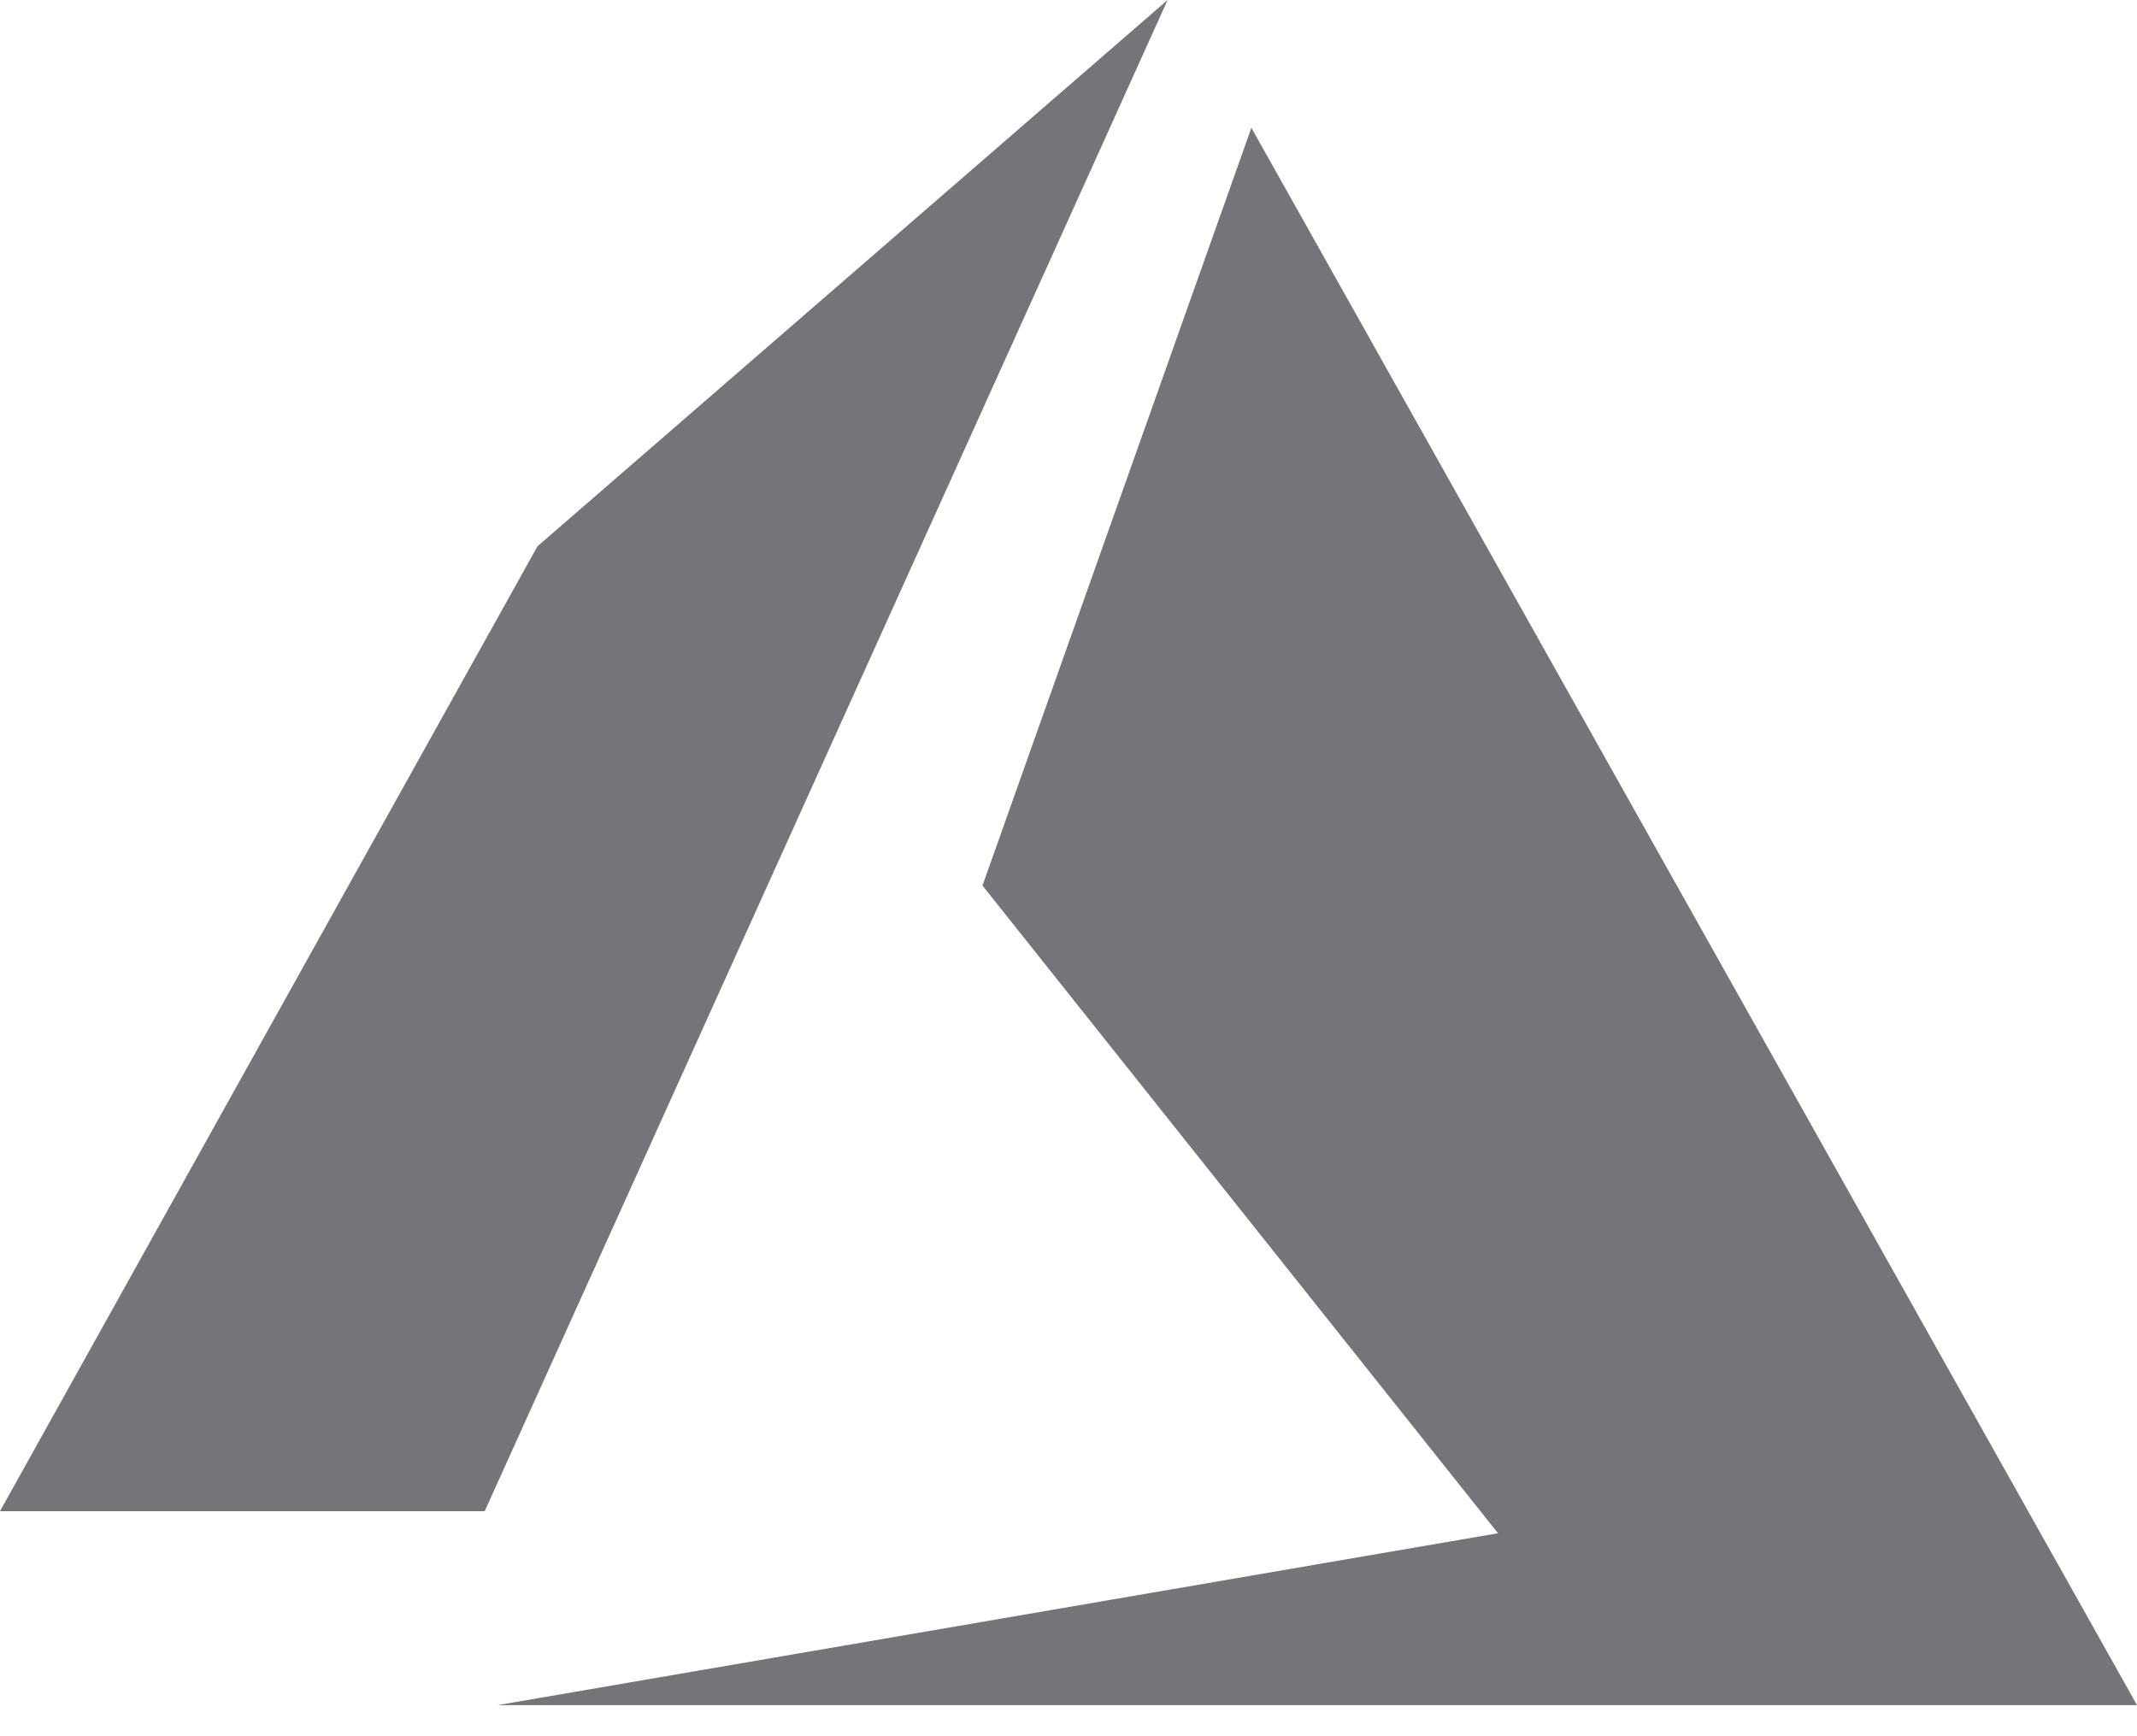 <svg width="64" height="52" viewBox="0 0 64 52" fill="none" xmlns="http://www.w3.org/2000/svg">
<path d="M34.968 0L16.097 16.361L0 45.26H14.516L34.968 0ZM37.477 3.828L29.424 26.523L44.863 45.921L14.908 51.068H64L37.477 3.828Z" fill="#757479"/>
</svg>
